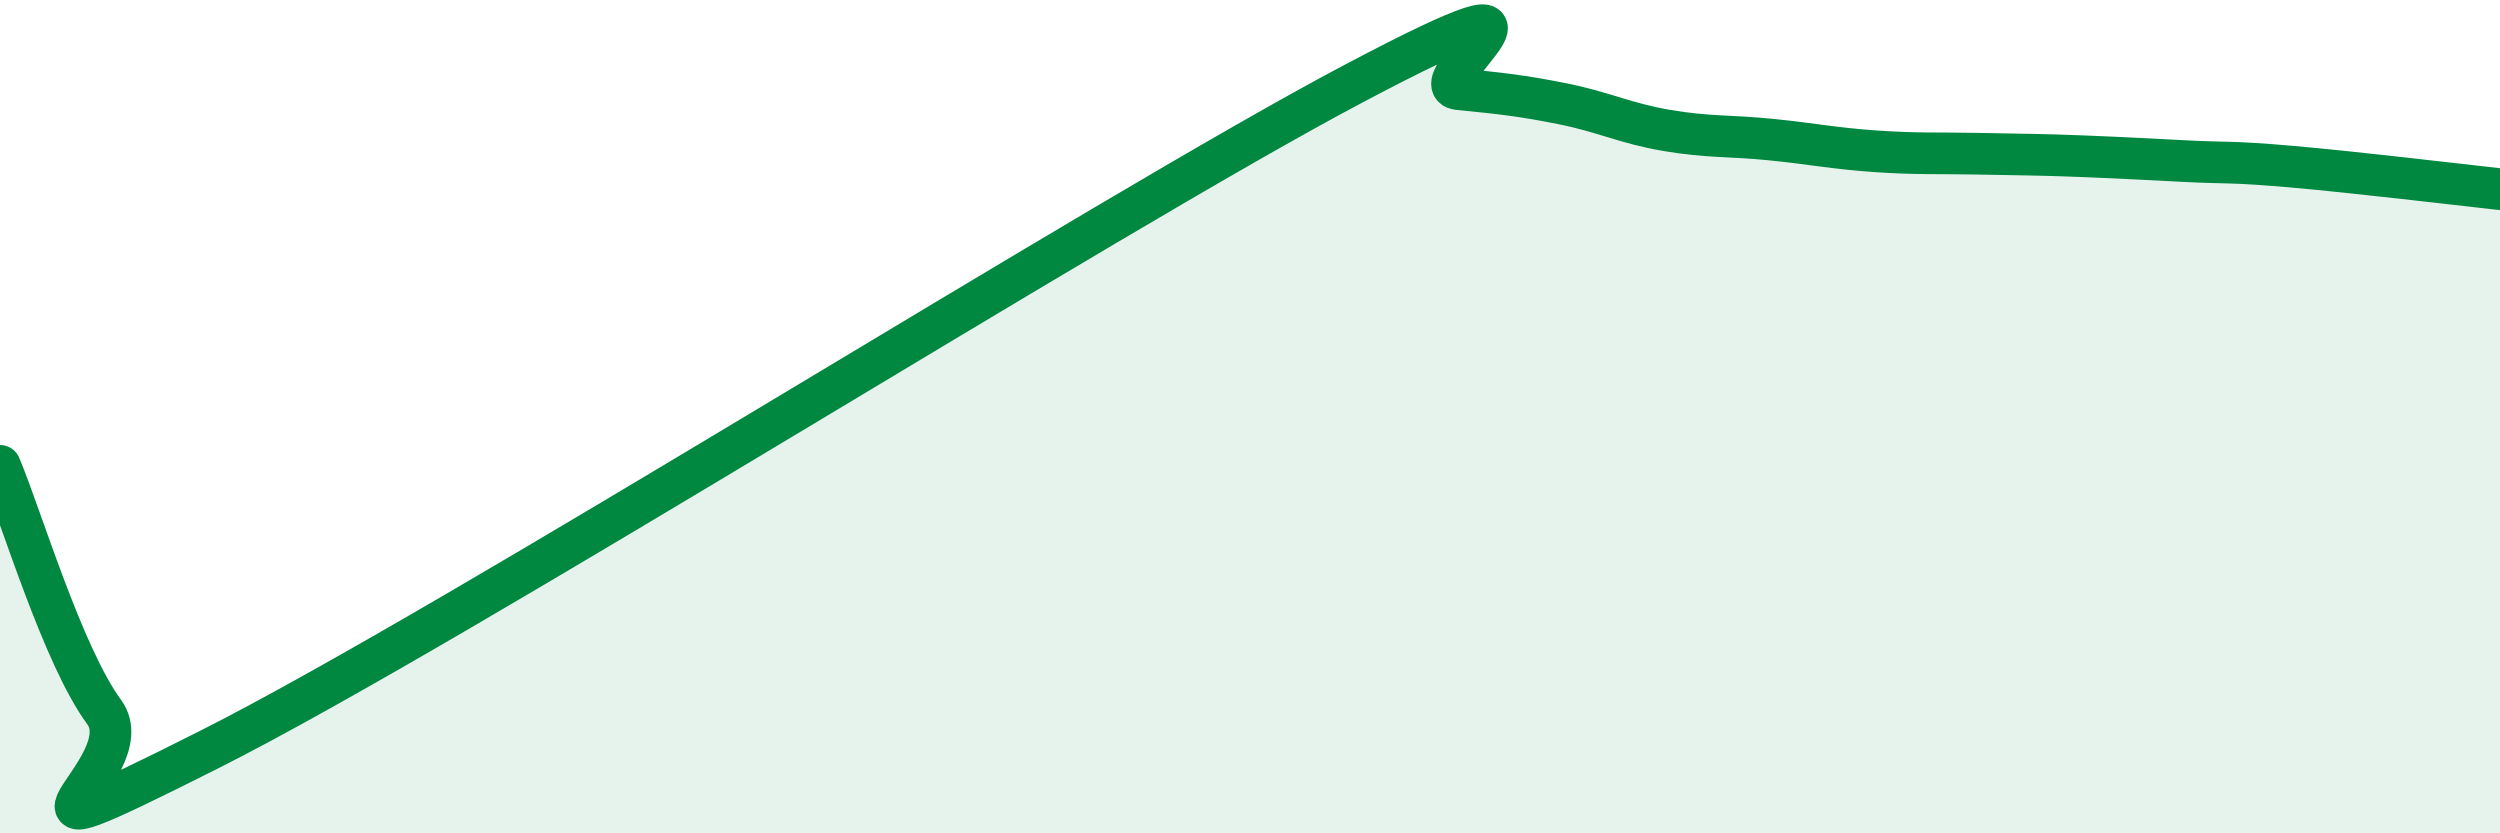 
    <svg width="60" height="20" viewBox="0 0 60 20" xmlns="http://www.w3.org/2000/svg">
      <path
        d="M 0,11.18 C 0.5,12.36 1.5,15.73 2.5,17.09 C 3.5,18.45 -1,21.02 5,18 C 11,14.98 26.5,5.17 32.5,2 C 38.5,-1.17 34,2.04 35,2.14 C 36,2.24 36.5,2.29 37.5,2.49 C 38.5,2.69 39,2.96 40,3.13 C 41,3.3 41.5,3.25 42.5,3.35 C 43.5,3.45 44,3.56 45,3.63 C 46,3.7 46.5,3.67 47.5,3.69 C 48.5,3.71 49,3.71 50,3.75 C 51,3.79 51.5,3.82 52.5,3.87 C 53.5,3.92 53.5,3.87 55,4 C 56.5,4.13 59,4.43 60,4.54L60 20L0 20Z"
        fill="#008740"
        opacity="0.1"
        stroke-linecap="round"
        stroke-linejoin="round"
      />
      <path
        d="M 0,11.18 C 0.5,12.36 1.5,15.73 2.5,17.09 C 3.5,18.45 -1,21.02 5,18 C 11,14.98 26.5,5.17 32.5,2 C 38.5,-1.17 34,2.04 35,2.14 C 36,2.24 36.5,2.29 37.5,2.49 C 38.5,2.69 39,2.96 40,3.13 C 41,3.3 41.5,3.25 42.5,3.35 C 43.5,3.45 44,3.56 45,3.63 C 46,3.7 46.5,3.67 47.5,3.69 C 48.5,3.71 49,3.71 50,3.75 C 51,3.79 51.5,3.82 52.5,3.87 C 53.5,3.92 53.5,3.87 55,4 C 56.5,4.13 59,4.43 60,4.54"
        stroke="#008740"
        stroke-width="1"
        fill="none"
        stroke-linecap="round"
        stroke-linejoin="round"
      />
    </svg>
  